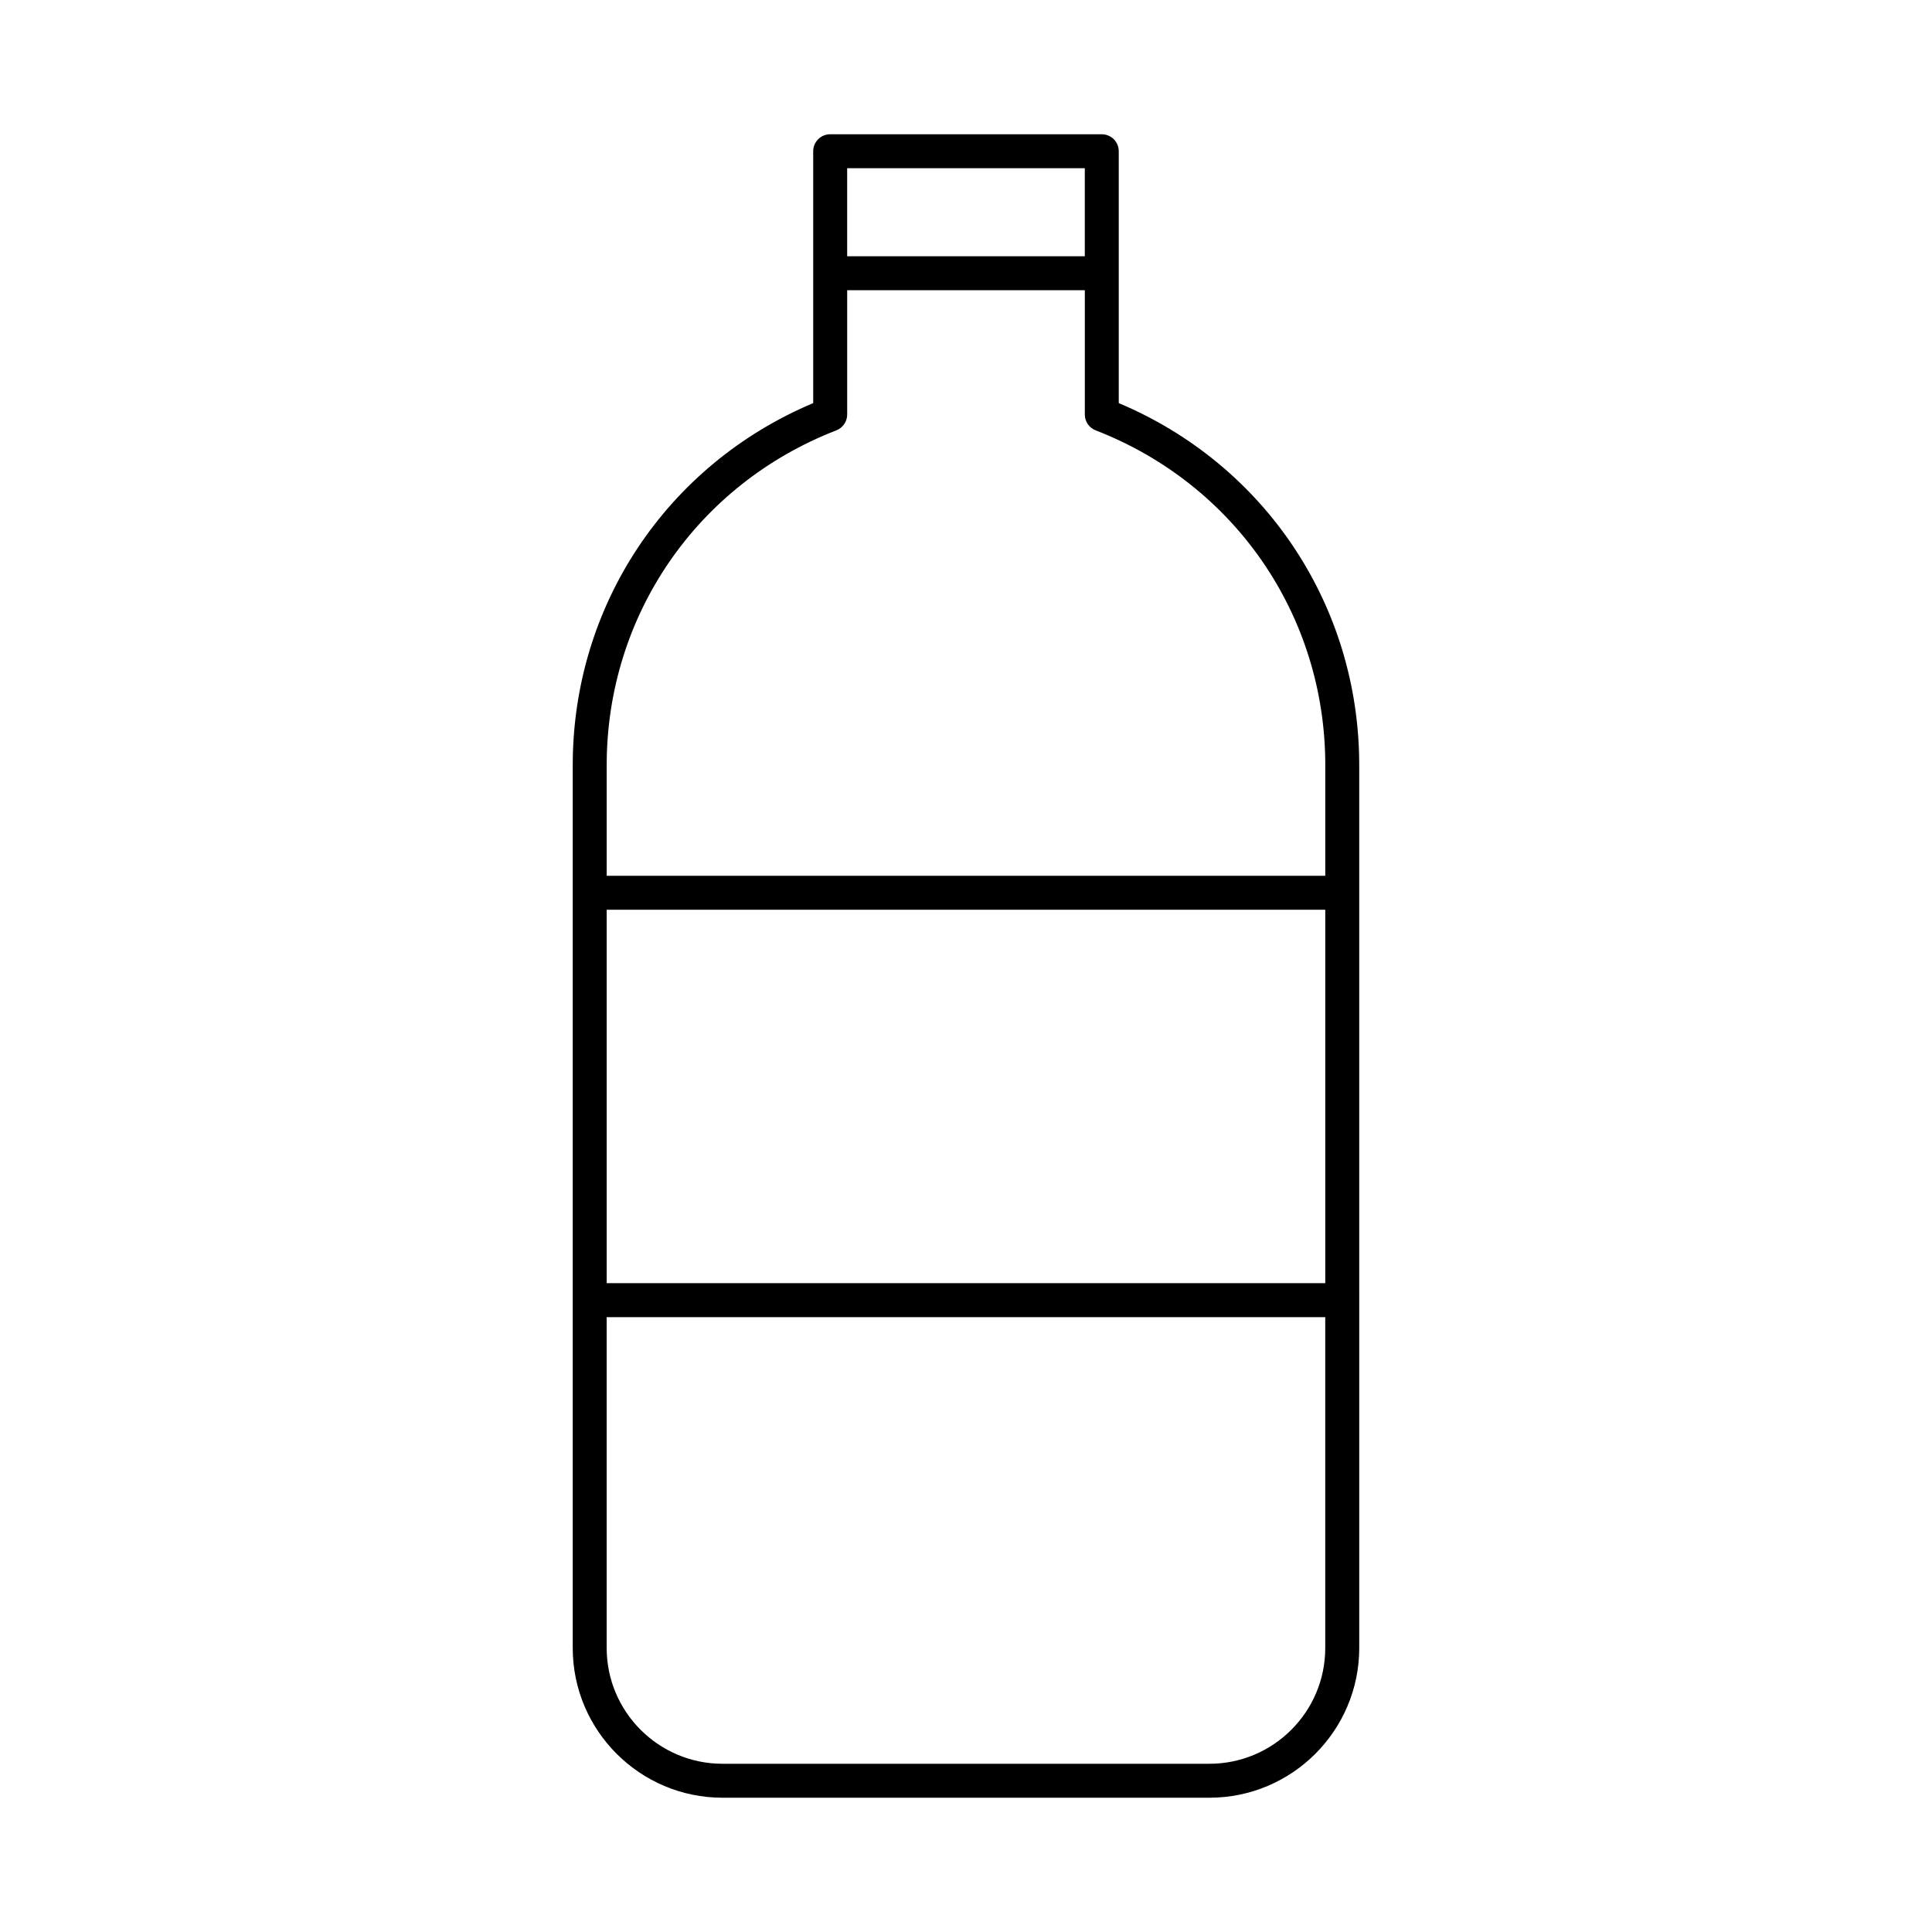 <?xml version="1.0" encoding="UTF-8"?>
<!-- Uploaded to: ICON Repo, www.svgrepo.com, Generator: ICON Repo Mixer Tools -->
<svg fill="#000000" width="800px" height="800px" version="1.1" viewBox="144 144 512 512" xmlns="http://www.w3.org/2000/svg">
 <path d="m440.48 184.08c0-2.488-2.012-4.5-4.5-4.5h-71.973c-2.488 0-4.5 2.012-4.5 4.5v66.746c-38.82 16.348-63.727 53.676-63.727 95.945v233.96c0 21.887 17.805 39.684 39.691 39.684h129.05c21.887 0 39.691-17.801 39.691-39.684l-0.004-233.96c0-42.27-24.906-79.598-63.727-95.945zm-8.996 4.496v23.336h-62.977v-23.336zm63.727 295.48h-190.43v-98.961h190.43zm-30.695 127.36h-129.05c-16.926 0-30.691-13.766-30.691-30.688v-87.672h190.43v87.672c0.004 16.922-13.766 30.688-30.691 30.688zm30.695-264.65v29.332h-190.43v-29.332c0-39.562 23.887-74.383 60.855-88.719 1.73-0.672 2.875-2.336 2.875-4.195v-32.945h62.977v32.945c0 1.859 1.141 3.523 2.871 4.195 36.965 14.336 60.855 49.156 60.855 88.719z"/>
</svg>